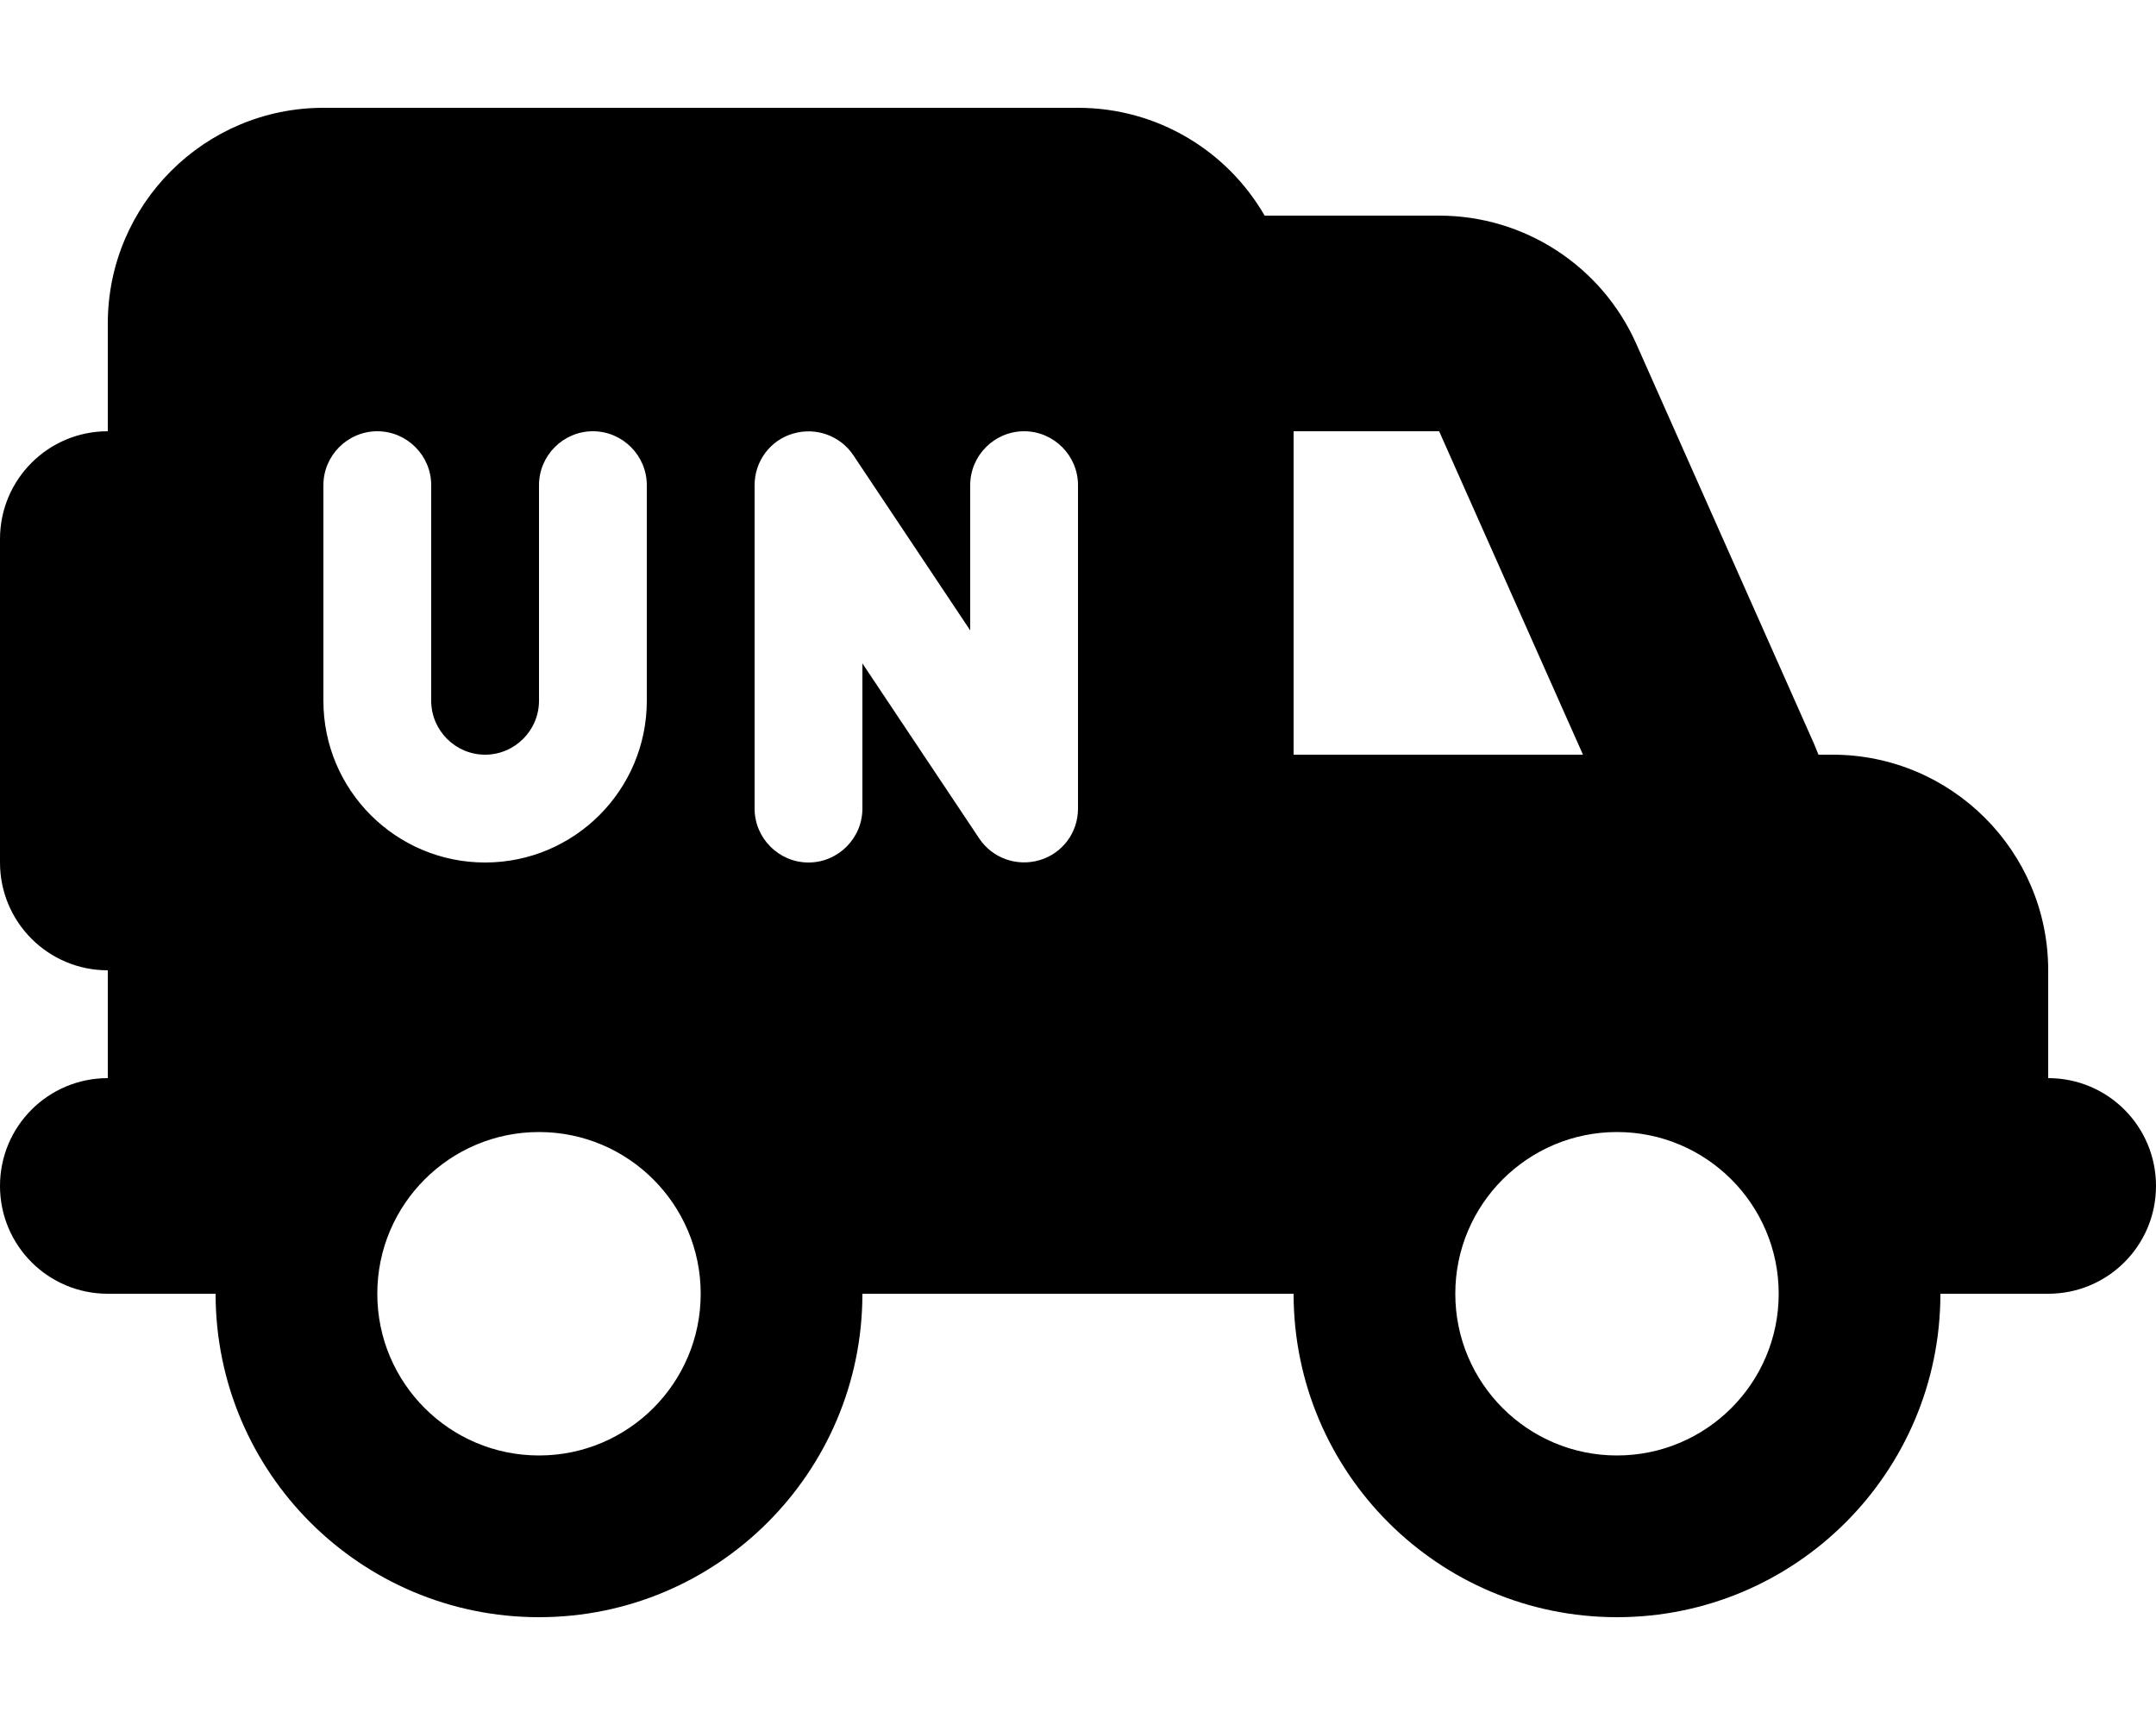 <svg xmlns="http://www.w3.org/2000/svg" viewBox="0 0 640 512"><!--! Font Awesome Free 6.2.1 by @fontawesome - https://fontawesome.com License - https://fontawesome.com/license/free (Icons: CC BY 4.0, Fonts: SIL OFL 1.1, Code: MIT License) Copyright 2022 Fonticons, Inc.--><path d="M96 32c-35.3 0-64 28.7-64 64v32c-17.7 0-32 14.3-32 32v96c0 17.7 14.3 32 32 32v32c-17.7 0-32 14.3-32 32s14.3 32 32 32h32c0 53 43 96 96 96s96-43 96-96h128c0 53 43 96 96 96s96-43 96-96h32c17.7 0 32-14.3 32-32s-14.3-32-32-32v-32c0-35.3-28.7-64-64-64h-4.2c-.4-1.1-.9-2.1-1.3-3.2L485.7 102c-10.3-23.1-33.2-38-58.5-38h-51.8c-11-19.1-31.7-32-55.4-32H96zm288 96h43.2l42.7 96H384v-96zM208 384c0 26.5-21.5 48-48 48s-48-21.5-48-48 21.5-48 48-48 48 21.5 48 48zm272 48c-26.5 0-48-21.5-48-48s21.5-48 48-48 48 21.5 48 48-21.5 48-48 48zM253.3 135.1l34.7 52V144c0-8.8 7.2-16 16-16s16 7.2 16 16v96c0 7.1-4.6 13.3-11.4 15.3s-14-.6-17.9-6.4l-34.7-52V240c0 8.8-7.2 16-16 16s-16-7.2-16-16v-96c0-7.1 4.6-13.3 11.4-15.3s14 .6 17.9 6.4zM128 144v64c0 8.8 7.2 16 16 16s16-7.2 16-16v-64c0-8.8 7.2-16 16-16s16 7.2 16 16v64c0 26.5-21.5 48-48 48s-48-21.5-48-48v-64c0-8.8 7.2-16 16-16s16 7.2 16 16z"/></svg>